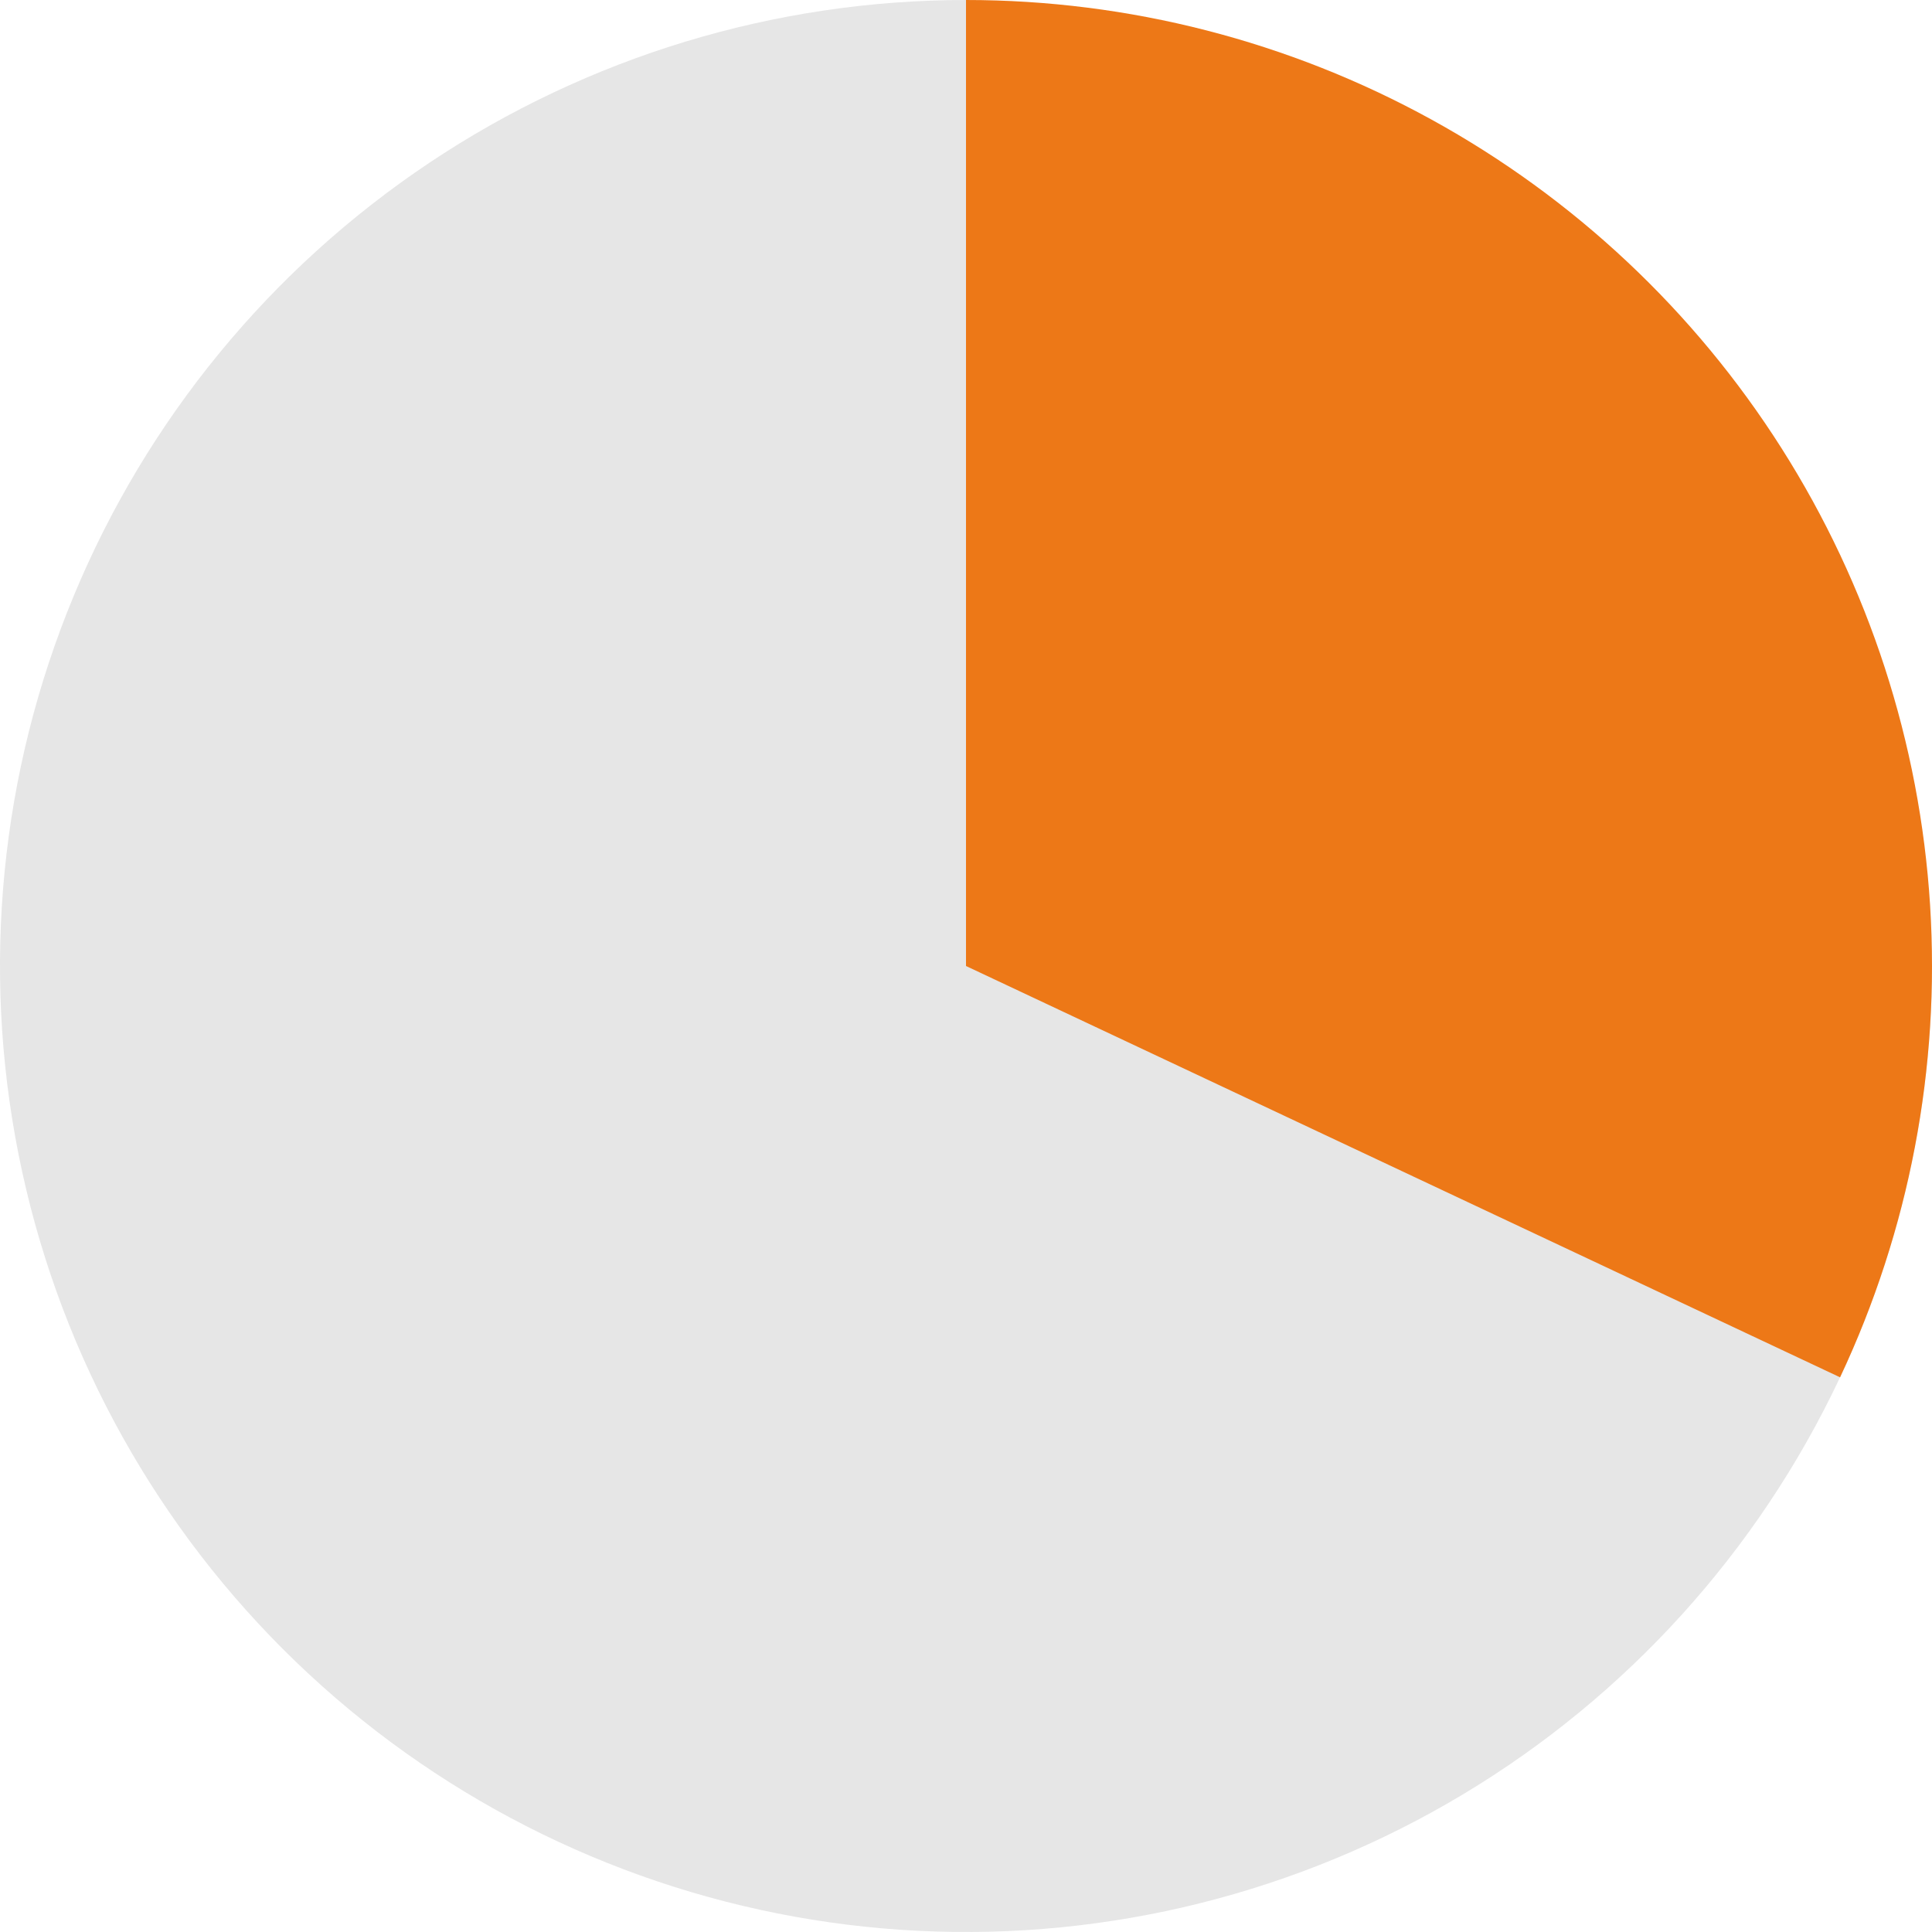 <svg width="48" height="48" viewBox="0 0 48 48" fill="none" xmlns="http://www.w3.org/2000/svg">
<path opacity="0.1" d="M48 24C48 28.747 46.592 33.387 43.955 37.334C41.318 41.281 37.57 44.357 33.184 46.173C28.799 47.99 23.973 48.465 19.318 47.539C14.662 46.613 10.386 44.327 7.029 40.971C3.673 37.614 1.387 33.338 0.461 28.682C-0.465 24.027 0.01 19.201 1.827 14.816C3.643 10.43 6.72 6.682 10.666 4.045C14.613 1.408 19.253 -5.66044e-08 24 0V24H48Z" fill="black"/>
<path d="M24 0C28.043 4.82068e-08 32.02 1.021 35.562 2.969C39.105 4.916 42.098 7.727 44.264 11.14C46.43 14.553 47.699 18.459 47.953 22.493C48.206 26.528 47.437 30.561 45.716 34.219L24 24V0Z" fill="#ED7817"/>
</svg>
